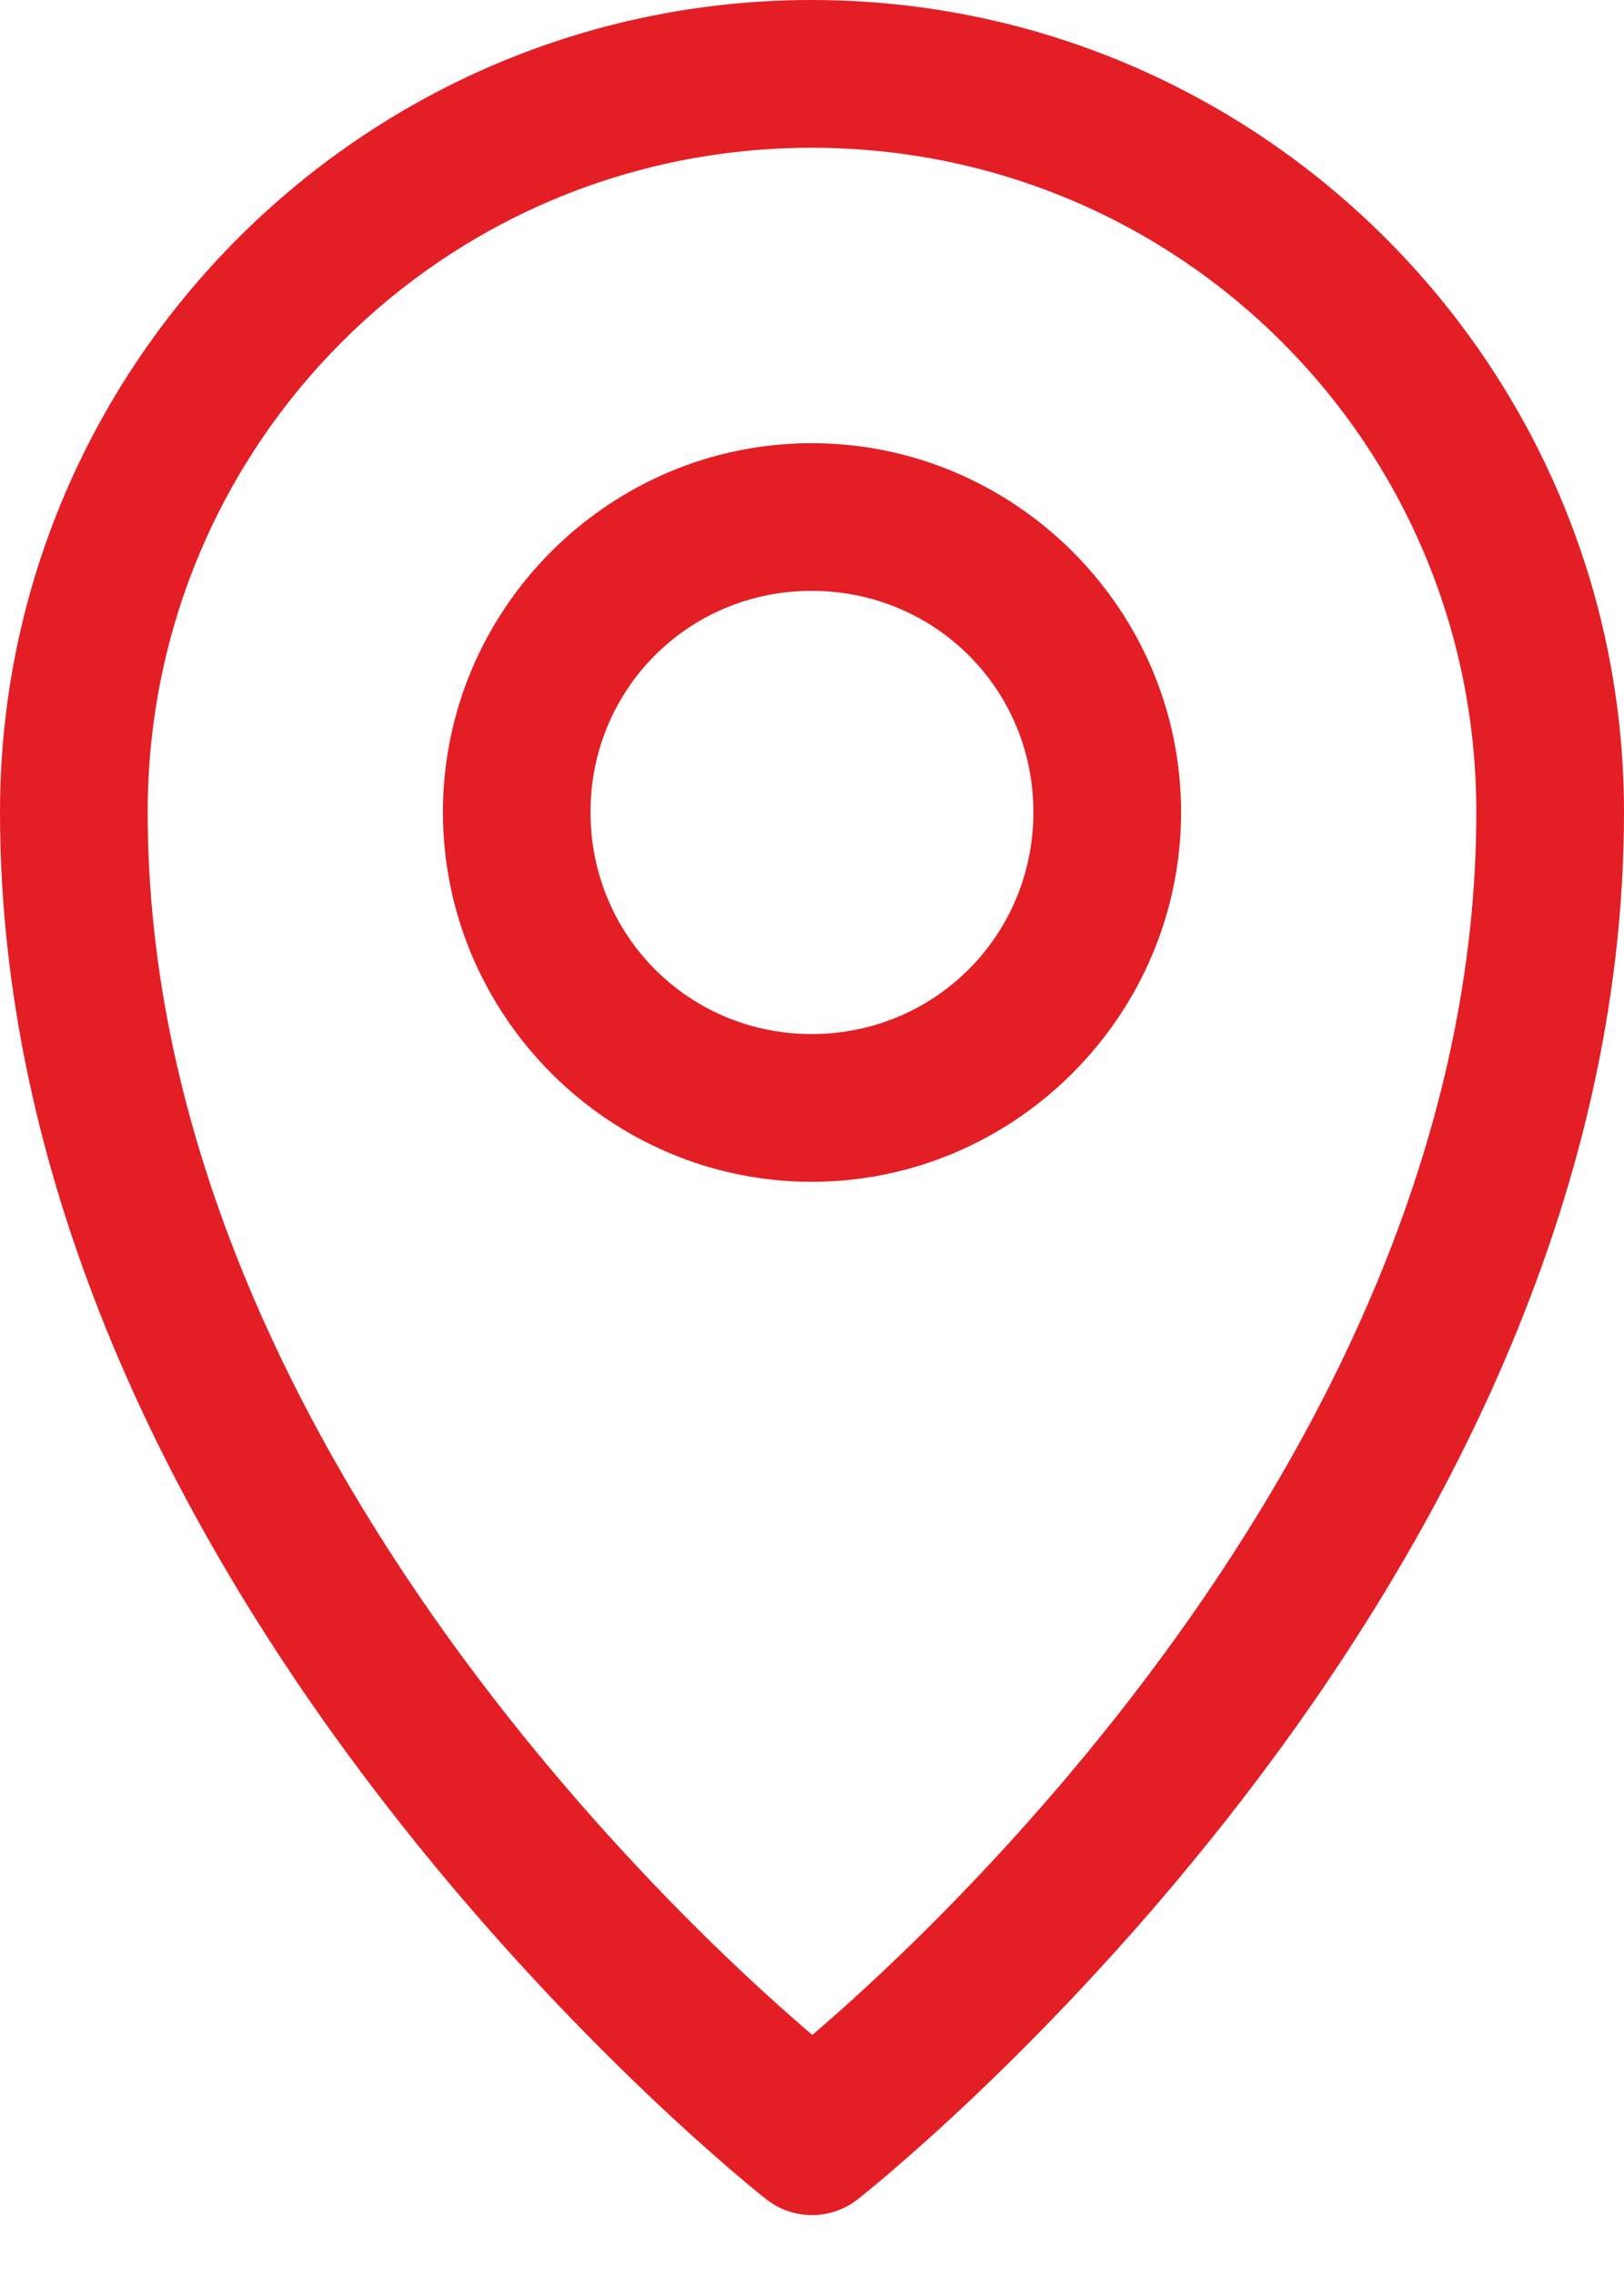 <svg xmlns="http://www.w3.org/2000/svg" width="15" height="21" viewBox="0 0 15 21" fill="none"><path d="M7.497 0C3.364 0 1.80342e-06 3.364 0 7.497C-2.57632e-06 14.77 7.075 20.299 7.075 20.299C7.196 20.395 7.346 20.447 7.5 20.447C7.654 20.447 7.804 20.395 7.925 20.299C7.925 20.299 15 14.77 15 7.497C15 3.364 11.63 0 7.497 0ZM7.497 1.364C10.894 1.364 13.636 4.101 13.636 7.497C13.636 13.447 8.249 18.147 7.503 18.784C6.759 18.151 1.364 13.449 1.364 7.497C1.364 4.101 4.101 1.364 7.497 1.364Z" fill="#E41E25"></path><path d="M7.497 4.091C5.623 4.091 4.091 5.623 4.091 7.497C4.091 9.372 5.623 10.909 7.497 10.909C9.372 10.909 10.909 9.372 10.909 7.497C10.909 5.623 9.372 4.091 7.497 4.091ZM7.497 5.454C8.635 5.454 9.545 6.36 9.545 7.497C9.545 8.635 8.635 9.545 7.497 9.545C6.36 9.545 5.454 8.635 5.454 7.497C5.454 6.36 6.36 5.454 7.497 5.454Z" fill="#E41E25"></path></svg>